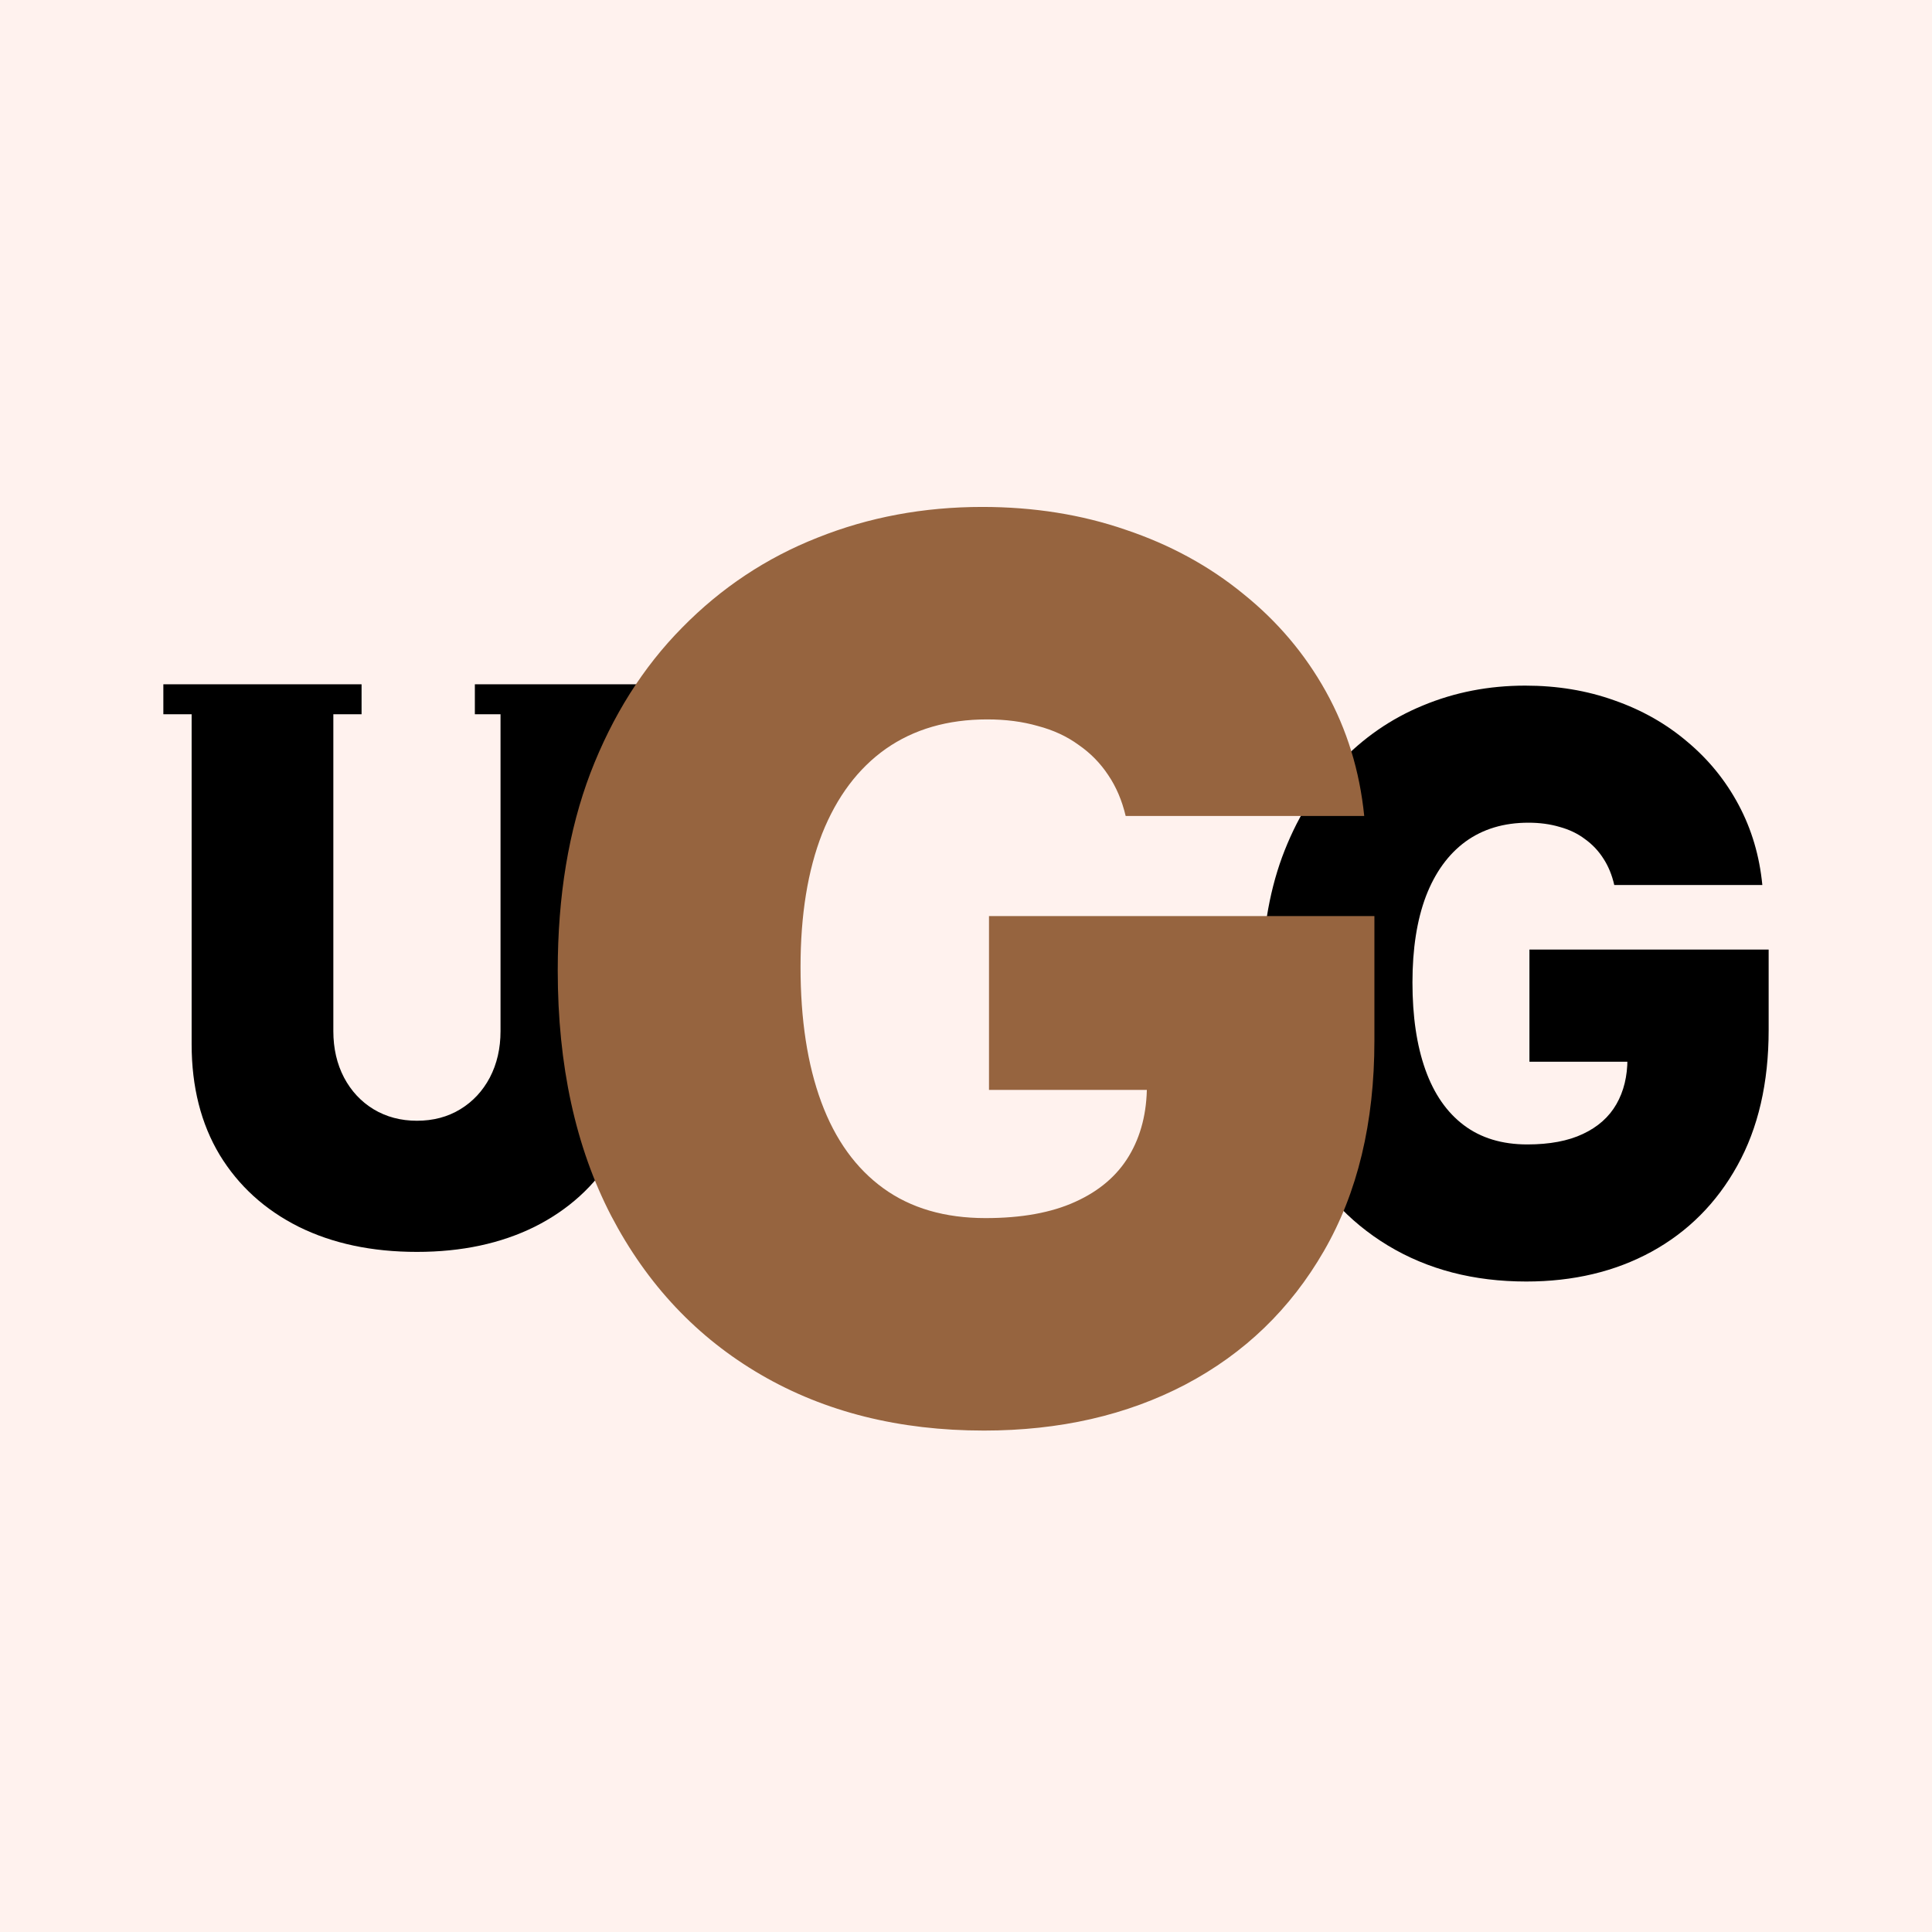 <svg xmlns="http://www.w3.org/2000/svg" version="1.1" xmlns:xlink="http://www.w3.org/1999/xlink" xmlns:svgjs="http://svgjs.dev/svgjs" width="343" height="343"><rect width="100%" height="100%" fill="#333333" stroke="none"/><svg width="343" height="343" viewBox="0 0 343 343" fill="none" xmlns="http://www.w3.org/2000/svg">
<rect width="343" height="343" fill="#FFF2EE"></rect>
<path d="M88.861 121.754H114.017V185.392C114.017 192.959 112.328 199.507 108.949 205.037C105.601 210.534 100.926 214.786 94.923 217.794C88.921 220.769 81.953 222.256 74.02 222.256C66.027 222.256 59.029 220.769 53.026 217.794C47.024 214.786 42.349 210.534 39 205.037C35.682 199.507 34.023 192.959 34.023 185.392V121.754H59.18V183.064C59.18 186.136 59.813 188.885 61.08 191.31C62.347 193.703 64.096 195.578 66.328 196.936C68.591 198.295 71.155 198.974 74.02 198.974C76.916 198.974 79.48 198.295 81.712 196.936C83.944 195.578 85.693 193.703 86.96 191.31C88.227 188.885 88.861 186.136 88.861 183.064V121.754Z" fill="black"></path>
<rect x="29" y="121.487" width="35.192" height="5.319" fill="black"></rect>
<rect x="84.305" y="121.487" width="35.192" height="5.319" fill="black"></rect>
<path d="M286.591 157.121C286.186 155.345 285.546 153.786 284.673 152.445C283.8 151.071 282.709 149.914 281.399 148.976C280.121 148.003 278.624 147.283 276.909 146.813C275.225 146.311 273.37 146.059 271.343 146.059C266.977 146.059 263.251 147.182 260.164 149.428C257.108 151.674 254.769 154.909 253.148 159.132C251.557 163.356 250.762 168.451 250.762 174.418C250.762 180.452 251.526 185.614 253.054 189.905C254.582 194.195 256.859 197.48 259.883 199.76C262.908 202.039 266.665 203.179 271.156 203.179C275.116 203.179 278.406 202.559 281.025 201.318C283.675 200.078 285.655 198.318 286.965 196.039C288.275 193.759 288.93 191.078 288.93 187.994L293.42 188.497H271.53V168.585H314V182.865C314 192.251 312.145 200.279 308.434 206.95C304.755 213.587 299.672 218.682 293.186 222.236C286.731 225.755 279.325 227.515 270.969 227.515C261.645 227.515 253.46 225.386 246.412 221.129C239.365 216.872 233.861 210.805 229.901 202.927C225.972 195.05 224.008 185.681 224.008 174.82C224.008 166.306 225.208 158.764 227.609 152.194C230.042 145.623 233.409 140.076 237.712 135.55C242.016 130.992 246.989 127.556 252.633 125.243C258.277 122.896 264.327 121.723 270.781 121.723C276.457 121.723 281.727 122.595 286.591 124.338C291.487 126.047 295.805 128.494 299.547 131.679C303.32 134.83 306.361 138.567 308.668 142.892C310.976 147.216 312.379 151.959 312.878 157.121H286.591Z" fill="black"></path>
<path d="M199.848 144.866C199.195 142.113 198.165 139.697 196.758 137.618C195.352 135.488 193.593 133.695 191.483 132.241C189.423 130.734 187.012 129.617 184.249 128.889C181.536 128.11 178.547 127.72 175.281 127.72C168.248 127.72 162.245 129.461 157.271 132.942C152.348 136.423 148.58 141.437 145.967 147.984C143.405 154.53 142.124 162.428 142.124 171.676C142.124 181.029 143.355 189.03 145.817 195.681C148.278 202.331 151.946 207.423 156.819 210.956C161.692 214.489 167.746 216.256 174.98 216.256C181.36 216.256 186.66 215.295 190.88 213.372C195.151 211.45 198.341 208.722 200.451 205.189C202.561 201.656 203.616 197.499 203.616 192.719L210.85 193.498H175.583V162.636H244.007V184.77C244.007 199.318 241.018 211.761 235.04 222.101C229.112 232.389 220.923 240.286 210.473 245.794C200.074 251.249 188.142 253.977 174.679 253.977C159.657 253.977 146.47 250.678 135.116 244.079C123.762 237.48 114.895 228.076 108.515 215.866C102.185 203.656 99.019 189.134 99.019 172.3C99.019 159.103 100.954 147.412 104.822 137.229C108.741 127.045 114.166 118.446 121.099 111.432C128.032 104.366 136.045 99.04 145.138 95.455C154.232 91.818 163.978 89.999 174.377 89.999C183.52 89.999 192.011 91.35 199.848 94.052C207.735 96.702 214.693 100.495 220.722 105.431C226.801 110.315 231.699 116.108 235.417 122.81C239.134 129.513 241.395 136.865 242.199 144.866H199.848Z" fill="#96643F"></path>
</svg><style>@media (prefers-color-scheme: light) { :root { filter: none; } }
@media (prefers-color-scheme: dark) { :root { filter: none; } }
</style></svg>